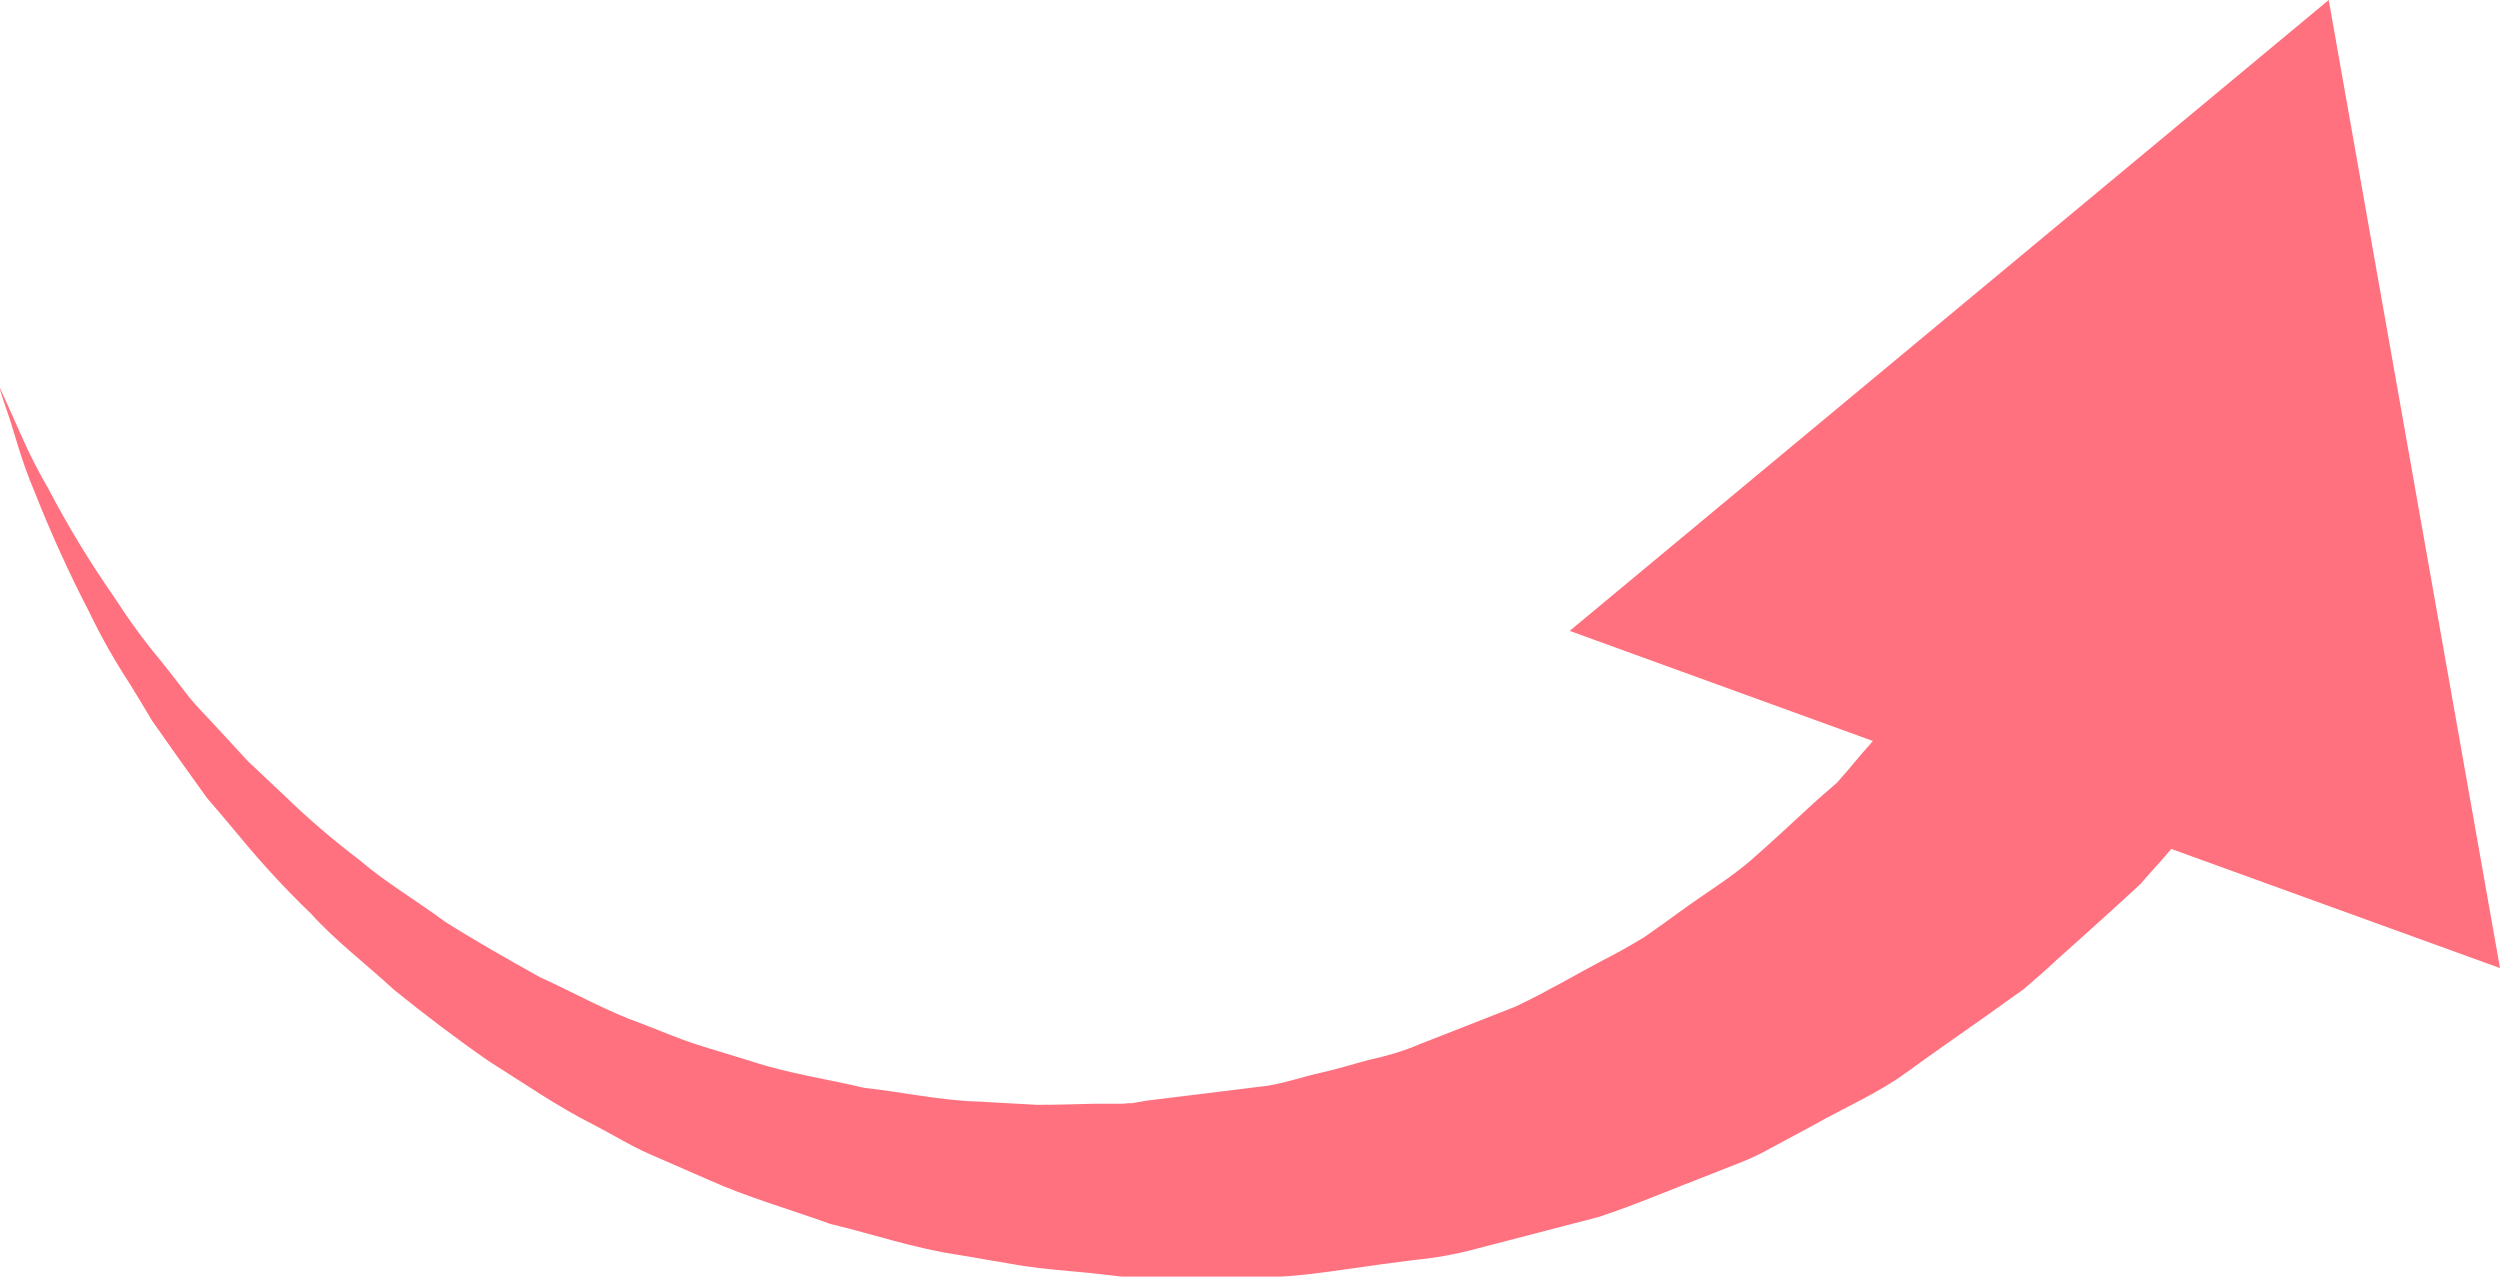 <?xml version="1.0" encoding="UTF-8"?><svg id="_レイヤー_2" xmlns="http://www.w3.org/2000/svg" viewBox="0 0 47 24"><defs><style>.cls-1{fill:#ff717f;}</style></defs><g id="_レイヤー_1-2"><path id="_パス_512" class="cls-1" d="M40.82,15.96l-.18,.21c-.13,.14-.26,.29-.4,.45l-.49,.45c-.34,.31-.71,.64-1.1,.99-.19,.18-.4,.36-.61,.54-.23,.16-.46,.33-.7,.5-.48,.34-.99,.69-1.51,1.07s-1.15,.65-1.75,.99c-.3,.16-.61,.33-.93,.5s-.66,.28-1,.42c-.68,.26-1.37,.56-2.1,.8-.74,.19-1.49,.39-2.27,.59-.4,.11-.8,.18-1.21,.22-.41,.05-.83,.11-1.25,.17s-.85,.12-1.24,.14h-2.99s-.62-.07-.62-.07c-.41-.04-.83-.07-1.23-.13l-1.23-.21c-.82-.12-1.6-.39-2.4-.58-.77-.28-1.56-.5-2.29-.83-.37-.16-.73-.32-1.1-.48s-.7-.37-1.05-.55c-.7-.35-1.34-.8-1.98-1.2-.62-.43-1.21-.88-1.78-1.34-.53-.49-1.1-.92-1.56-1.43-.48-.46-.93-.95-1.35-1.46-.2-.24-.41-.49-.61-.72-.18-.25-.36-.5-.53-.74s-.34-.48-.5-.71c-.14-.24-.29-.48-.43-.71-.28-.43-.53-.87-.75-1.33-.38-.73-.72-1.48-1.02-2.24-.27-.63-.39-1.15-.51-1.49s-.17-.53-.17-.53c0,0,.08,.18,.23,.51,.15,.33,.35,.83,.69,1.41,.37,.71,.79,1.4,1.25,2.06,.27,.42,.56,.82,.88,1.2,.16,.2,.32,.41,.49,.63s.37,.41,.56,.62c.19,.21,.39,.42,.59,.64,.22,.2,.43,.41,.66,.62,.45,.44,.93,.85,1.43,1.23,.49,.42,1.07,.76,1.61,1.16,.57,.36,1.17,.7,1.78,1.04,.64,.29,1.25,.64,1.93,.88,.34,.13,.66,.27,1,.38s.69,.21,1.04,.32c.69,.23,1.41,.33,2.12,.5,.73,.08,1.44,.24,2.17,.26l1.08,.06c.36,0,.73-.01,1.08-.02h.54s.1-.01,.1-.01h.07s.29-.05,.29-.05c.38-.05,.76-.09,1.14-.14l1.13-.14c.36-.06,.66-.17,.98-.24s.63-.17,.94-.25c.32-.07,.63-.16,.93-.29,.62-.24,1.22-.48,1.81-.71,.57-.27,1.11-.59,1.64-.87,.26-.13,.52-.28,.77-.43,.24-.17,.47-.33,.7-.5,.45-.33,.92-.61,1.31-.95s.75-.68,1.1-1c.17-.16,.35-.31,.51-.45,.15-.17,.29-.33,.42-.49,.09-.11,.17-.19,.26-.3l-5.7-2.07L43.78,0l3.22,18.2-6.18-2.24Z"/></g></svg>